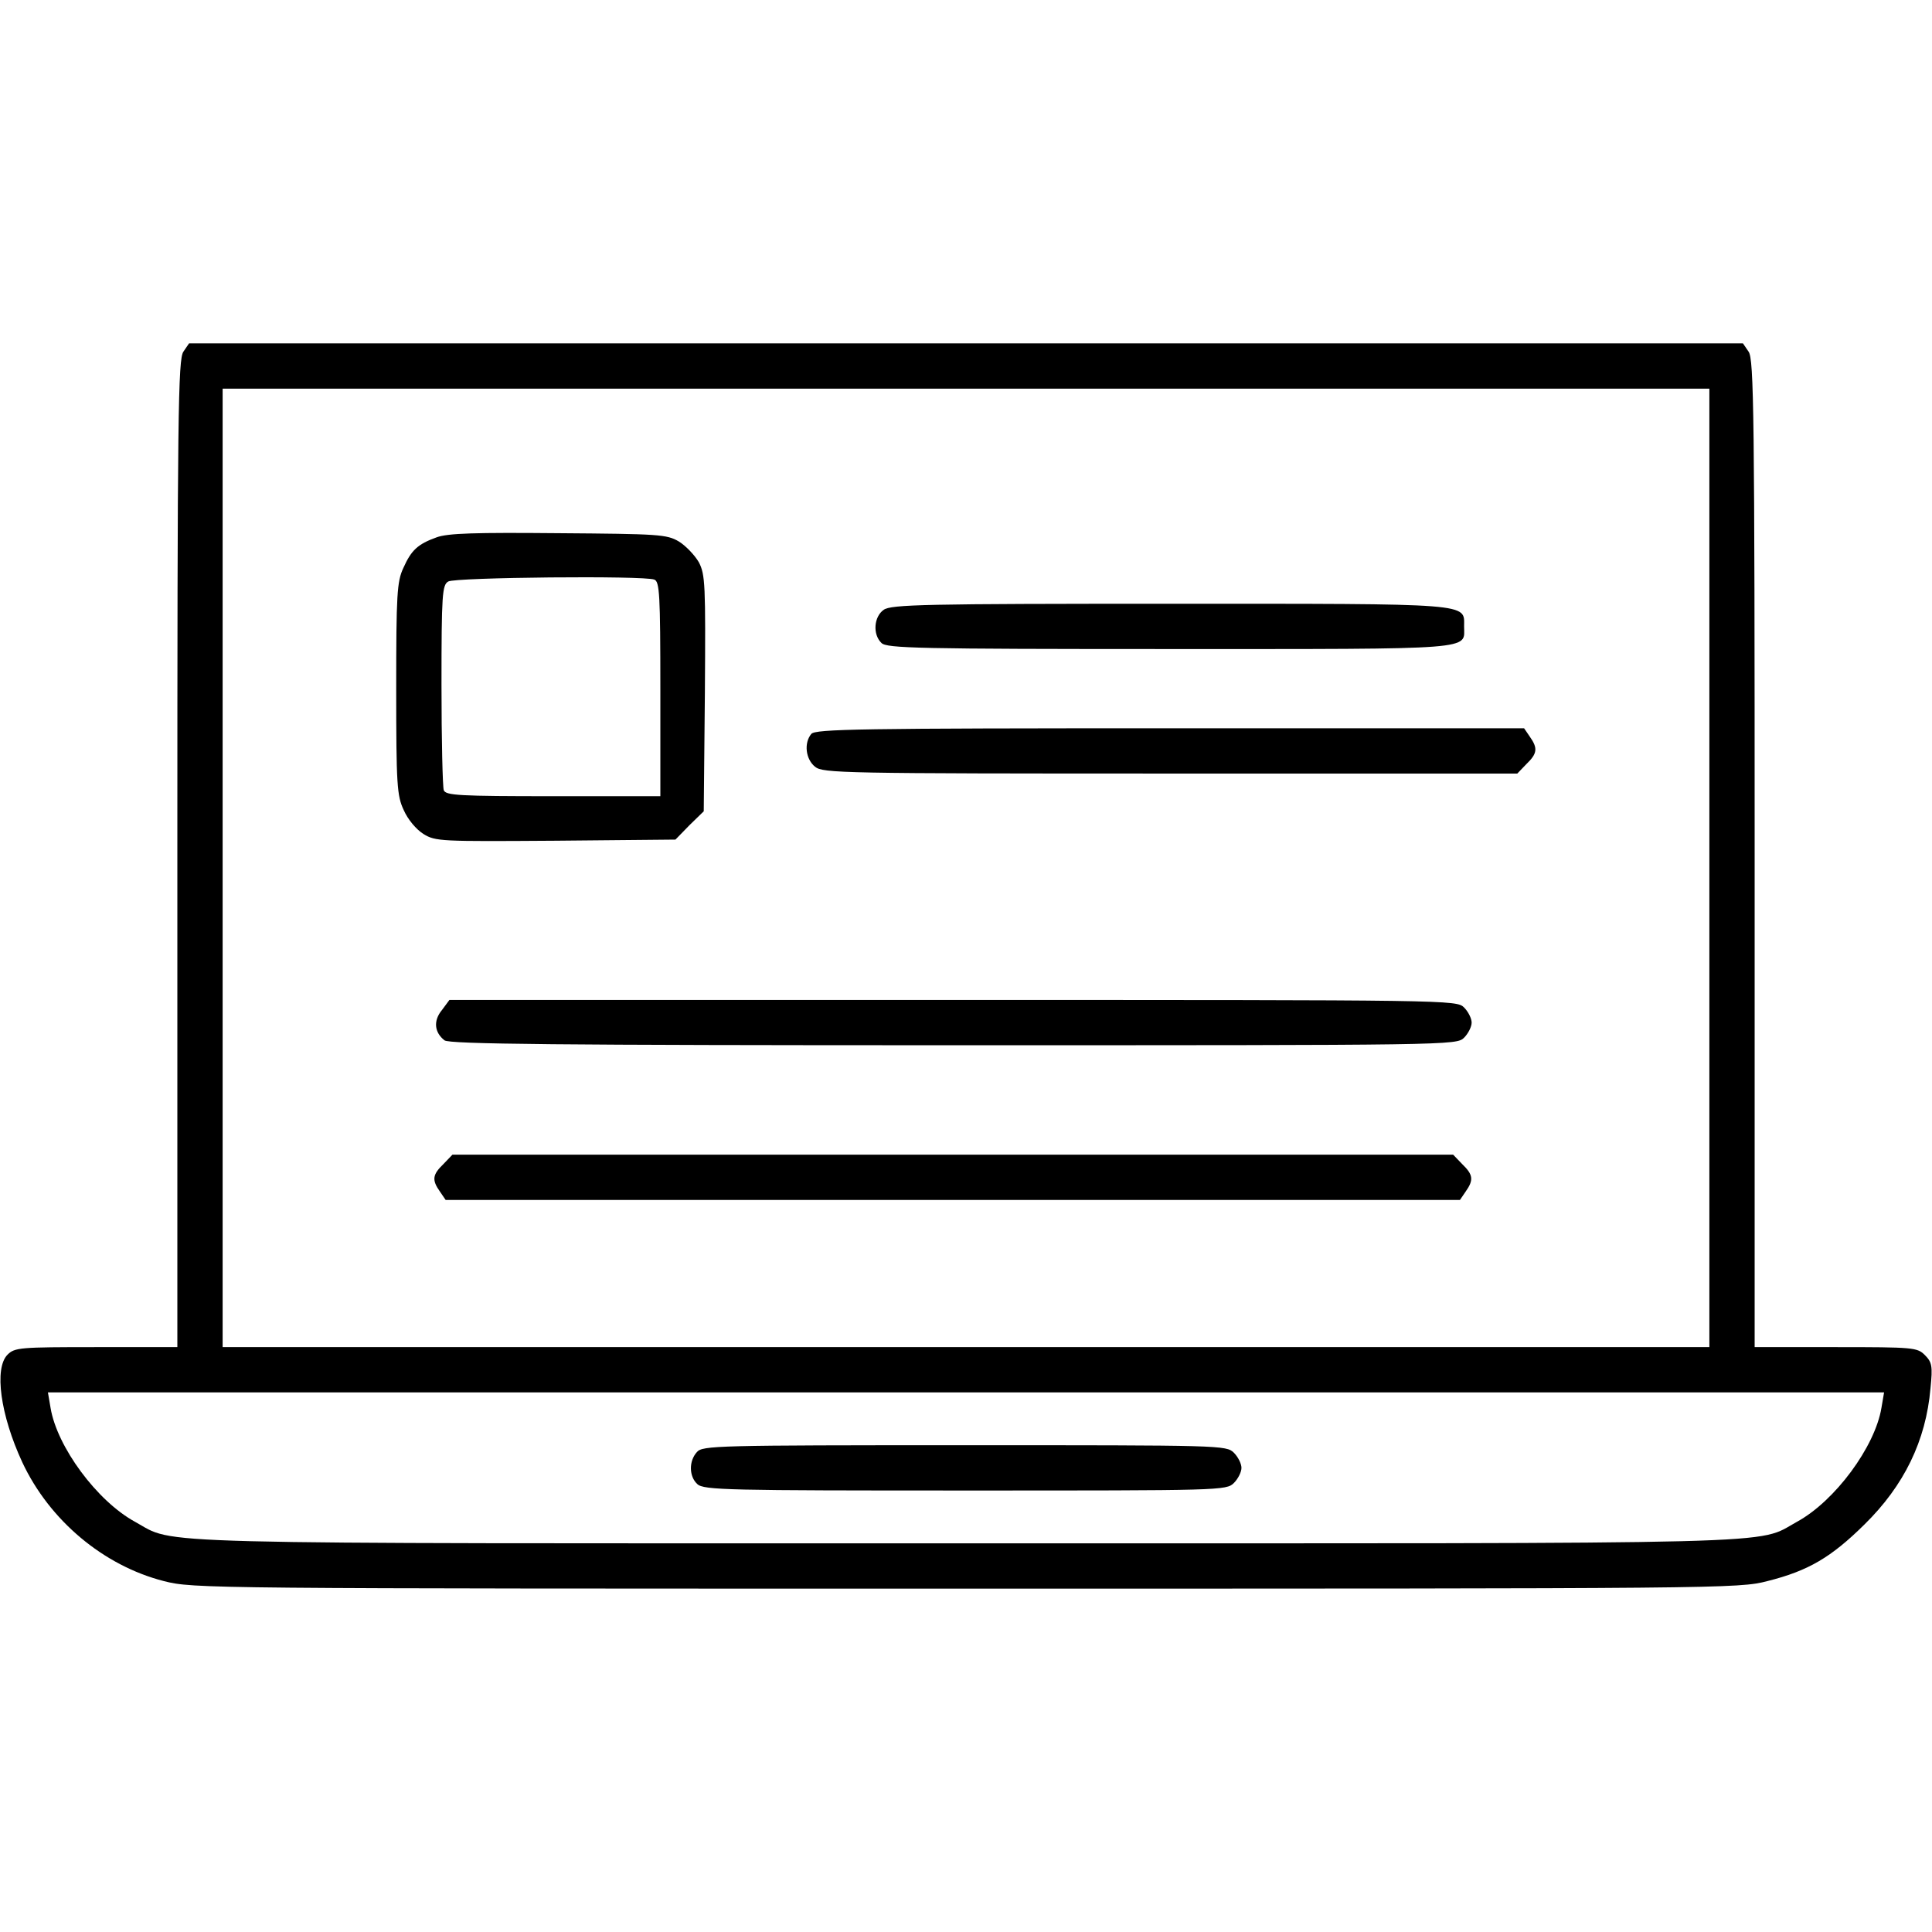 <?xml version="1.0" standalone="no"?>
<!DOCTYPE svg PUBLIC "-//W3C//DTD SVG 20010904//EN"
 "http://www.w3.org/TR/2001/REC-SVG-20010904/DTD/svg10.dtd">
<svg version="1.0" xmlns="http://www.w3.org/2000/svg"
 width="512pt" height="512pt" viewBox="0 0 512 512"
 preserveAspectRatio="xMidYMid meet">

<g transform="translate(0,512) scale(0.1,-0.1)"
fill="#000000" stroke="none">
<path d="M486 4188 c-14 -20 -16 -163 -16 -1330 l0 -1308 -215 0 c-202 0 -216
-1 -235 -20 -36 -36 -19 -160 39 -285 72 -154 215 -274 375 -315 78 -20 107
-20 2126 -20 2007 0 2048 0 2124 20 108 27 169 63 257 150 105 103 163 222
175 361 6 59 4 69 -15 88 -20 20 -30 21 -236 21 l-215 0 0 1308 c0 1167 -2
1310 -16 1330 l-15 22 -2059 0 -2059 0 -15 -22z m4044 -1368 l0 -1270 -1970 0
-1970 0 0 1270 0 1270 1970 0 1970 0 0 -1270z m456 -1431 c-17 -103 -123 -247
-224 -302 -111 -61 25 -57 -2202 -57 -2227 0 -2091 -4 -2202 57 -101 55 -207
199 -224 302 l-7 41 2433 0 2433 0 -7 -41z"/>
<path d="M1157 3696 c-50 -18 -67 -34 -88 -81 -17 -36 -19 -71 -19 -320 0
-255 2 -284 20 -322 11 -25 33 -51 52 -63 32 -20 46 -20 350 -18 l318 3 37 38
38 37 3 313 c2 290 1 314 -16 347 -11 19 -35 44 -53 55 -32 19 -54 20 -319 22
-221 2 -293 0 -323 -11z m577 -112 c14 -5 16 -40 16 -290 l0 -284 -284 0
c-250 0 -285 2 -290 16 -3 9 -6 134 -6 279 0 241 2 265 18 274 18 11 519 16
546 5z"/>
<path d="M2342 3504 c-26 -18 -30 -65 -6 -88 14 -14 97 -16 764 -16 823 0 780
-3 780 60 0 62 30 60 -780 60 -650 0 -738 -2 -758 -16z"/>
<path d="M2150 3175 c-20 -24 -15 -67 10 -87 21 -17 69 -18 942 -18 l919 0 24
25 c29 28 31 42 9 73 l-15 22 -938 0 c-823 0 -940 -2 -951 -15z"/>
<path d="M1171 2443 c-23 -28 -20 -59 7 -80 12 -10 298 -13 1349 -13 1320 0
1333 0 1353 20 11 11 20 29 20 40 0 11 -9 29 -20 40 -20 20 -33 20 -1354 20
l-1335 0 -20 -27z"/>
<path d="M1175 2035 c-29 -28 -31 -42 -9 -73 l15 -22 1344 0 1344 0 15 22 c22
31 20 45 -9 73 l-24 25 -1326 0 -1326 0 -24 -25z"/>
<path d="M1847 1272 c-22 -24 -21 -65 1 -85 17 -16 81 -17 710 -17 679 0 692
0 712 20 11 11 20 29 20 40 0 11 -9 29 -20 40 -20 20 -33 20 -713 20 -660 0
-695 -1 -710 -18z"/>
</g>
</svg>
